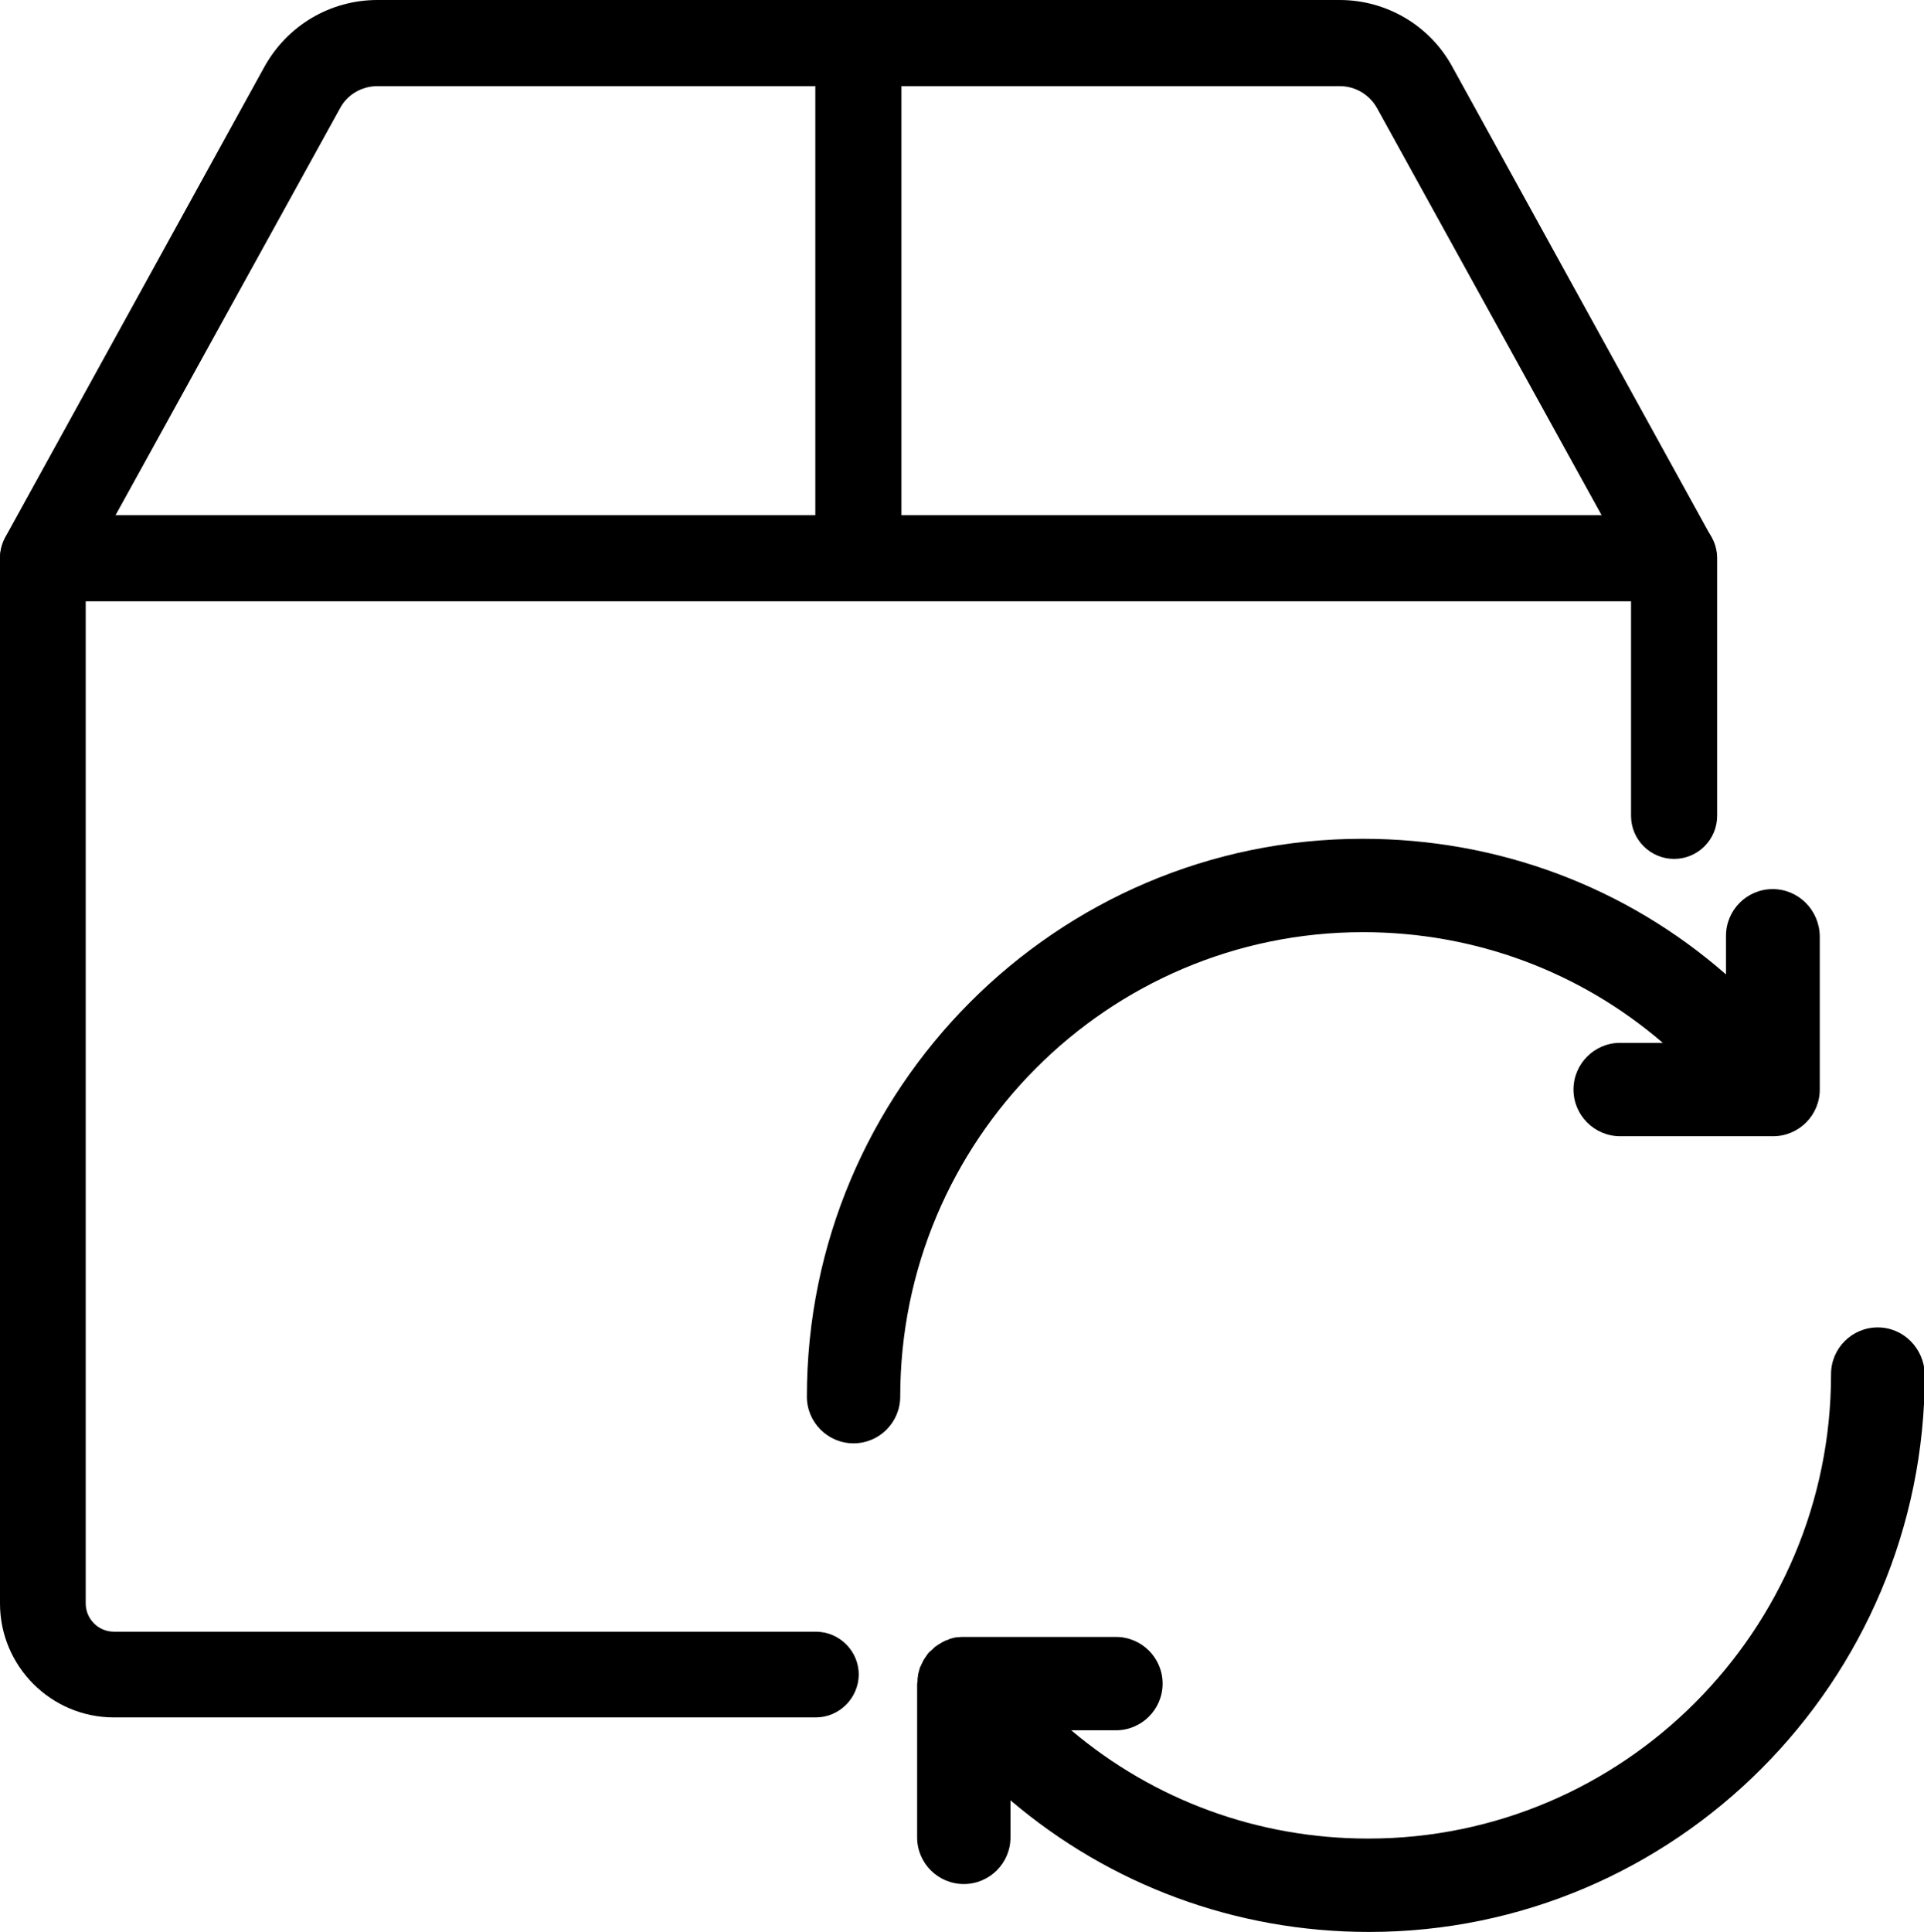 <?xml version="1.0" encoding="utf-8"?>
<!-- Generator: Adobe Illustrator 24.3.0, SVG Export Plug-In . SVG Version: 6.00 Build 0)  -->
<svg version="1.1" id="Layer_1" xmlns="http://www.w3.org/2000/svg" xmlns:xlink="http://www.w3.org/1999/xlink" x="0px" y="0px"
	 viewBox="0 0 478.1 480" style="enable-background:new 0 0 478.1 480;" xml:space="preserve">
<path d="M202.7,426.7H28.3C12.7,426.7,0,414,0,398.4V138.7c0-5.9,4.8-10.7,10.7-10.7H416c5.9,0,10.7,4.8,10.7,10.7v64
	c0,5.9-4.8,10.7-10.7,10.7c-5.9,0-10.7-4.8-10.7-10.7v-53.3h-384v249c0,3.8,3.1,7,7,7h174.4c5.9,0,10.7,4.8,10.7,10.7
	C213.3,421.9,208.6,426.7,202.7,426.7z"/>
<path d="M416,149.3c-3.8,0-7.4-2-9.3-5.5L342.2,26.9c-1.9-3.4-5.4-5.5-9.3-5.5H93.8c-3.9,0-7.5,2.1-9.3,5.5L20,143.8
	c-2.9,5.2-9.3,7-14.5,4.2c-5.1-2.8-7-9.3-4.2-14.5L65.7,16.6C71.4,6.3,82.1,0,93.8,0h239.1c11.6,0,22.4,6.3,28,16.6l64.4,116.9
	c2.8,5.2,1,11.6-4.2,14.5C419.5,148.9,417.7,149.3,416,149.3L416,149.3z"/>
<path d="M213.3,149.3c-5.9,0-10.7-4.8-10.7-10.7v-128c0-5.9,4.8-10.7,10.7-10.7S224,4.8,224,10.7v128
	C224,144.6,219.2,149.3,213.3,149.3z"/>
<g>
	<g>
		<path d="M440.5,220.9c-6.4,0-11.6,5.2-11.6,11.6l0,9.6c-24.8-21.7-56.5-33.7-90.3-33.7c-76.1,0-138.1,62.2-138.1,138.6
			c0,6.4,5.2,11.6,11.6,11.6c6.4,0,11.6-5.2,11.6-11.6c0-63.7,51.6-115.4,115-115.4c27.8,0,53.9,9.8,74.5,27.5l-10.6,0
			c-6.4,0-11.6,5.2-11.6,11.6c0,6.4,5.2,11.6,11.6,11.6l38,0c6.4,0,11.6-5.2,11.6-11.6l0-38.1C452.1,226.1,446.9,220.9,440.5,220.9z
			"/>
	</g>
</g>
<g>
	<g>
		<path d="M466.6,329.8c-6.4,0-11.6,5.2-11.6,11.6c0,63.7-51.6,115.4-115,115.4c-27.5,0-53.3-9.6-73.8-26.9l11.1,0
			c6.4,0,11.6-5.2,11.6-11.6c0-6.4-5.2-11.6-11.6-11.6l-38,0c-0.1,0-0.2,0-0.3,0c-0.4,0-0.9,0.1-1.3,0.1c-0.3,0-0.6,0.1-1,0.2
			c-0.4,0.1-0.8,0.2-1.1,0.4c-0.3,0.1-0.7,0.2-1,0.4c-0.3,0.1-0.6,0.3-0.9,0.5c-0.4,0.2-0.7,0.4-1.1,0.7c-0.1,0.1-0.2,0.1-0.3,0.2
			c-0.2,0.2-0.3,0.3-0.5,0.5c-0.3,0.3-0.6,0.5-0.9,0.8c-0.3,0.3-0.5,0.6-0.7,0.9s-0.4,0.6-0.6,0.9c-0.2,0.3-0.4,0.7-0.5,1
			c-0.2,0.3-0.3,0.7-0.5,1c-0.1,0.4-0.2,0.7-0.3,1.1c-0.1,0.4-0.2,0.7-0.2,1.1c-0.1,0.4-0.1,0.8-0.1,1.2c0,0.2-0.1,0.5-0.1,0.7
			l0,38.1c0,6.4,5.2,11.6,11.6,11.6c6.4,0,11.6-5.2,11.6-11.6l0-9.2c24.7,21,55.9,32.7,89.1,32.7c76.1,0,138.1-62.2,138.1-138.6
			C478.1,335,473,329.8,466.6,329.8z"/>
	</g>
</g>
</svg>
